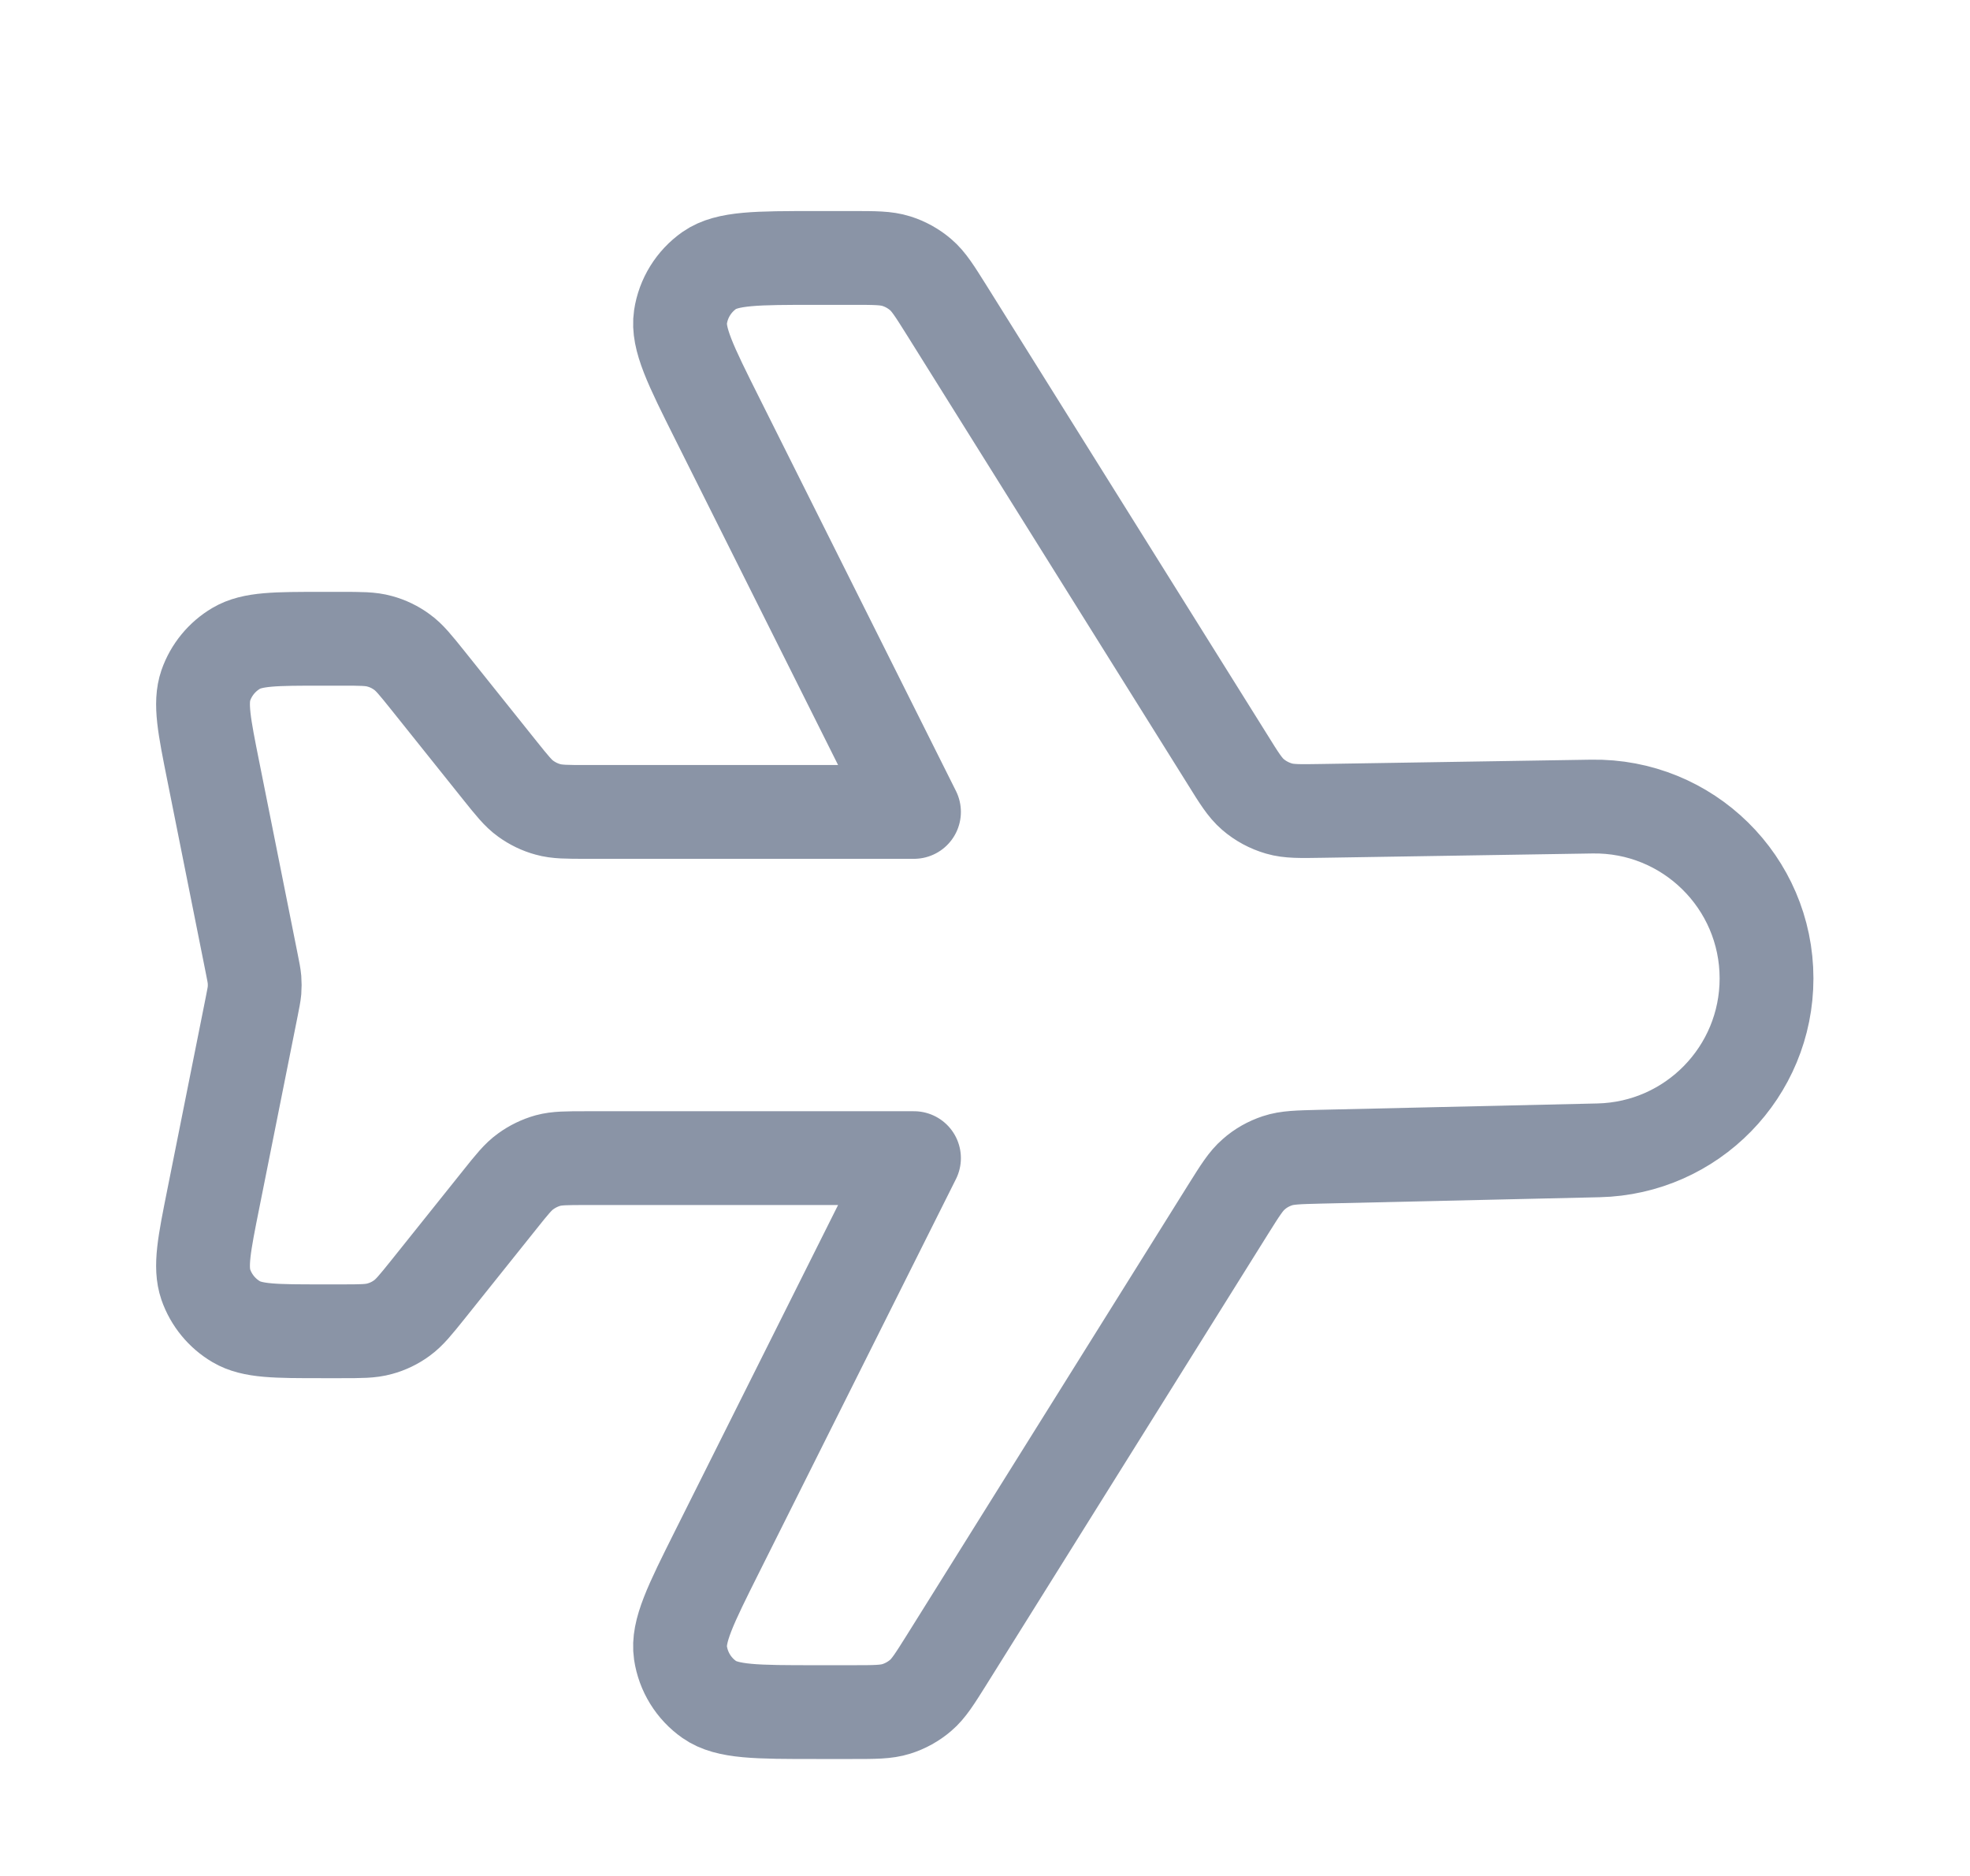 <svg width="21" height="20" viewBox="0 0 21 20" fill="none" xmlns="http://www.w3.org/2000/svg">
<path d="M16.968 8.599C17.992 8.582 18.831 9.407 18.831 10.431C18.831 11.427 18.036 12.241 17.04 12.264L14.071 12.332C13.838 12.338 13.722 12.34 13.617 12.375C13.524 12.406 13.438 12.454 13.365 12.519C13.281 12.591 13.22 12.69 13.096 12.887L10.09 17.698C9.963 17.9 9.9 18.002 9.814 18.075C9.738 18.14 9.65 18.189 9.554 18.219C9.446 18.253 9.327 18.253 9.088 18.253L8.701 18.253C8.068 18.253 7.752 18.253 7.561 18.119C7.395 18.003 7.284 17.823 7.254 17.622C7.22 17.392 7.361 17.109 7.644 16.543L9.743 12.347H6.25C6.042 12.347 5.937 12.347 5.841 12.373C5.756 12.397 5.676 12.436 5.604 12.488C5.523 12.546 5.458 12.627 5.328 12.79L4.561 13.749C4.43 13.912 4.365 13.993 4.284 14.052C4.213 14.104 4.133 14.143 4.047 14.166C3.951 14.193 3.847 14.193 3.638 14.193L3.432 14.193C2.938 14.193 2.691 14.193 2.518 14.091C2.367 14.002 2.252 13.862 2.194 13.696C2.129 13.506 2.177 13.264 2.274 12.78L2.683 10.733C2.7 10.646 2.709 10.603 2.713 10.56C2.716 10.521 2.716 10.482 2.713 10.443C2.709 10.399 2.7 10.356 2.683 10.27L2.274 8.223C2.177 7.739 2.129 7.497 2.194 7.307C2.252 7.141 2.367 7.001 2.518 6.912C2.691 6.81 2.938 6.81 3.432 6.81L3.638 6.81C3.847 6.81 3.951 6.81 4.047 6.837C4.133 6.86 4.213 6.899 4.284 6.951C4.365 7.009 4.43 7.091 4.561 7.254L5.328 8.213C5.458 8.375 5.523 8.457 5.604 8.515C5.676 8.567 5.756 8.606 5.841 8.629C5.937 8.656 6.042 8.656 6.25 8.656L9.743 8.656L7.644 4.459C7.361 3.893 7.22 3.61 7.254 3.38C7.284 3.179 7.395 3 7.561 2.883C7.752 2.75 8.068 2.75 8.701 2.75L9.088 2.75C9.327 2.75 9.446 2.75 9.554 2.784C9.65 2.814 9.738 2.863 9.814 2.928C9.9 3.001 9.963 3.103 10.09 3.305L13.085 8.097C13.209 8.297 13.271 8.396 13.355 8.469C13.436 8.539 13.531 8.59 13.634 8.62C13.74 8.651 13.857 8.649 14.092 8.645L16.968 8.599Z" stroke="#8A94A6" stroke-linecap="round" stroke-linejoin="round"/>
</svg>
